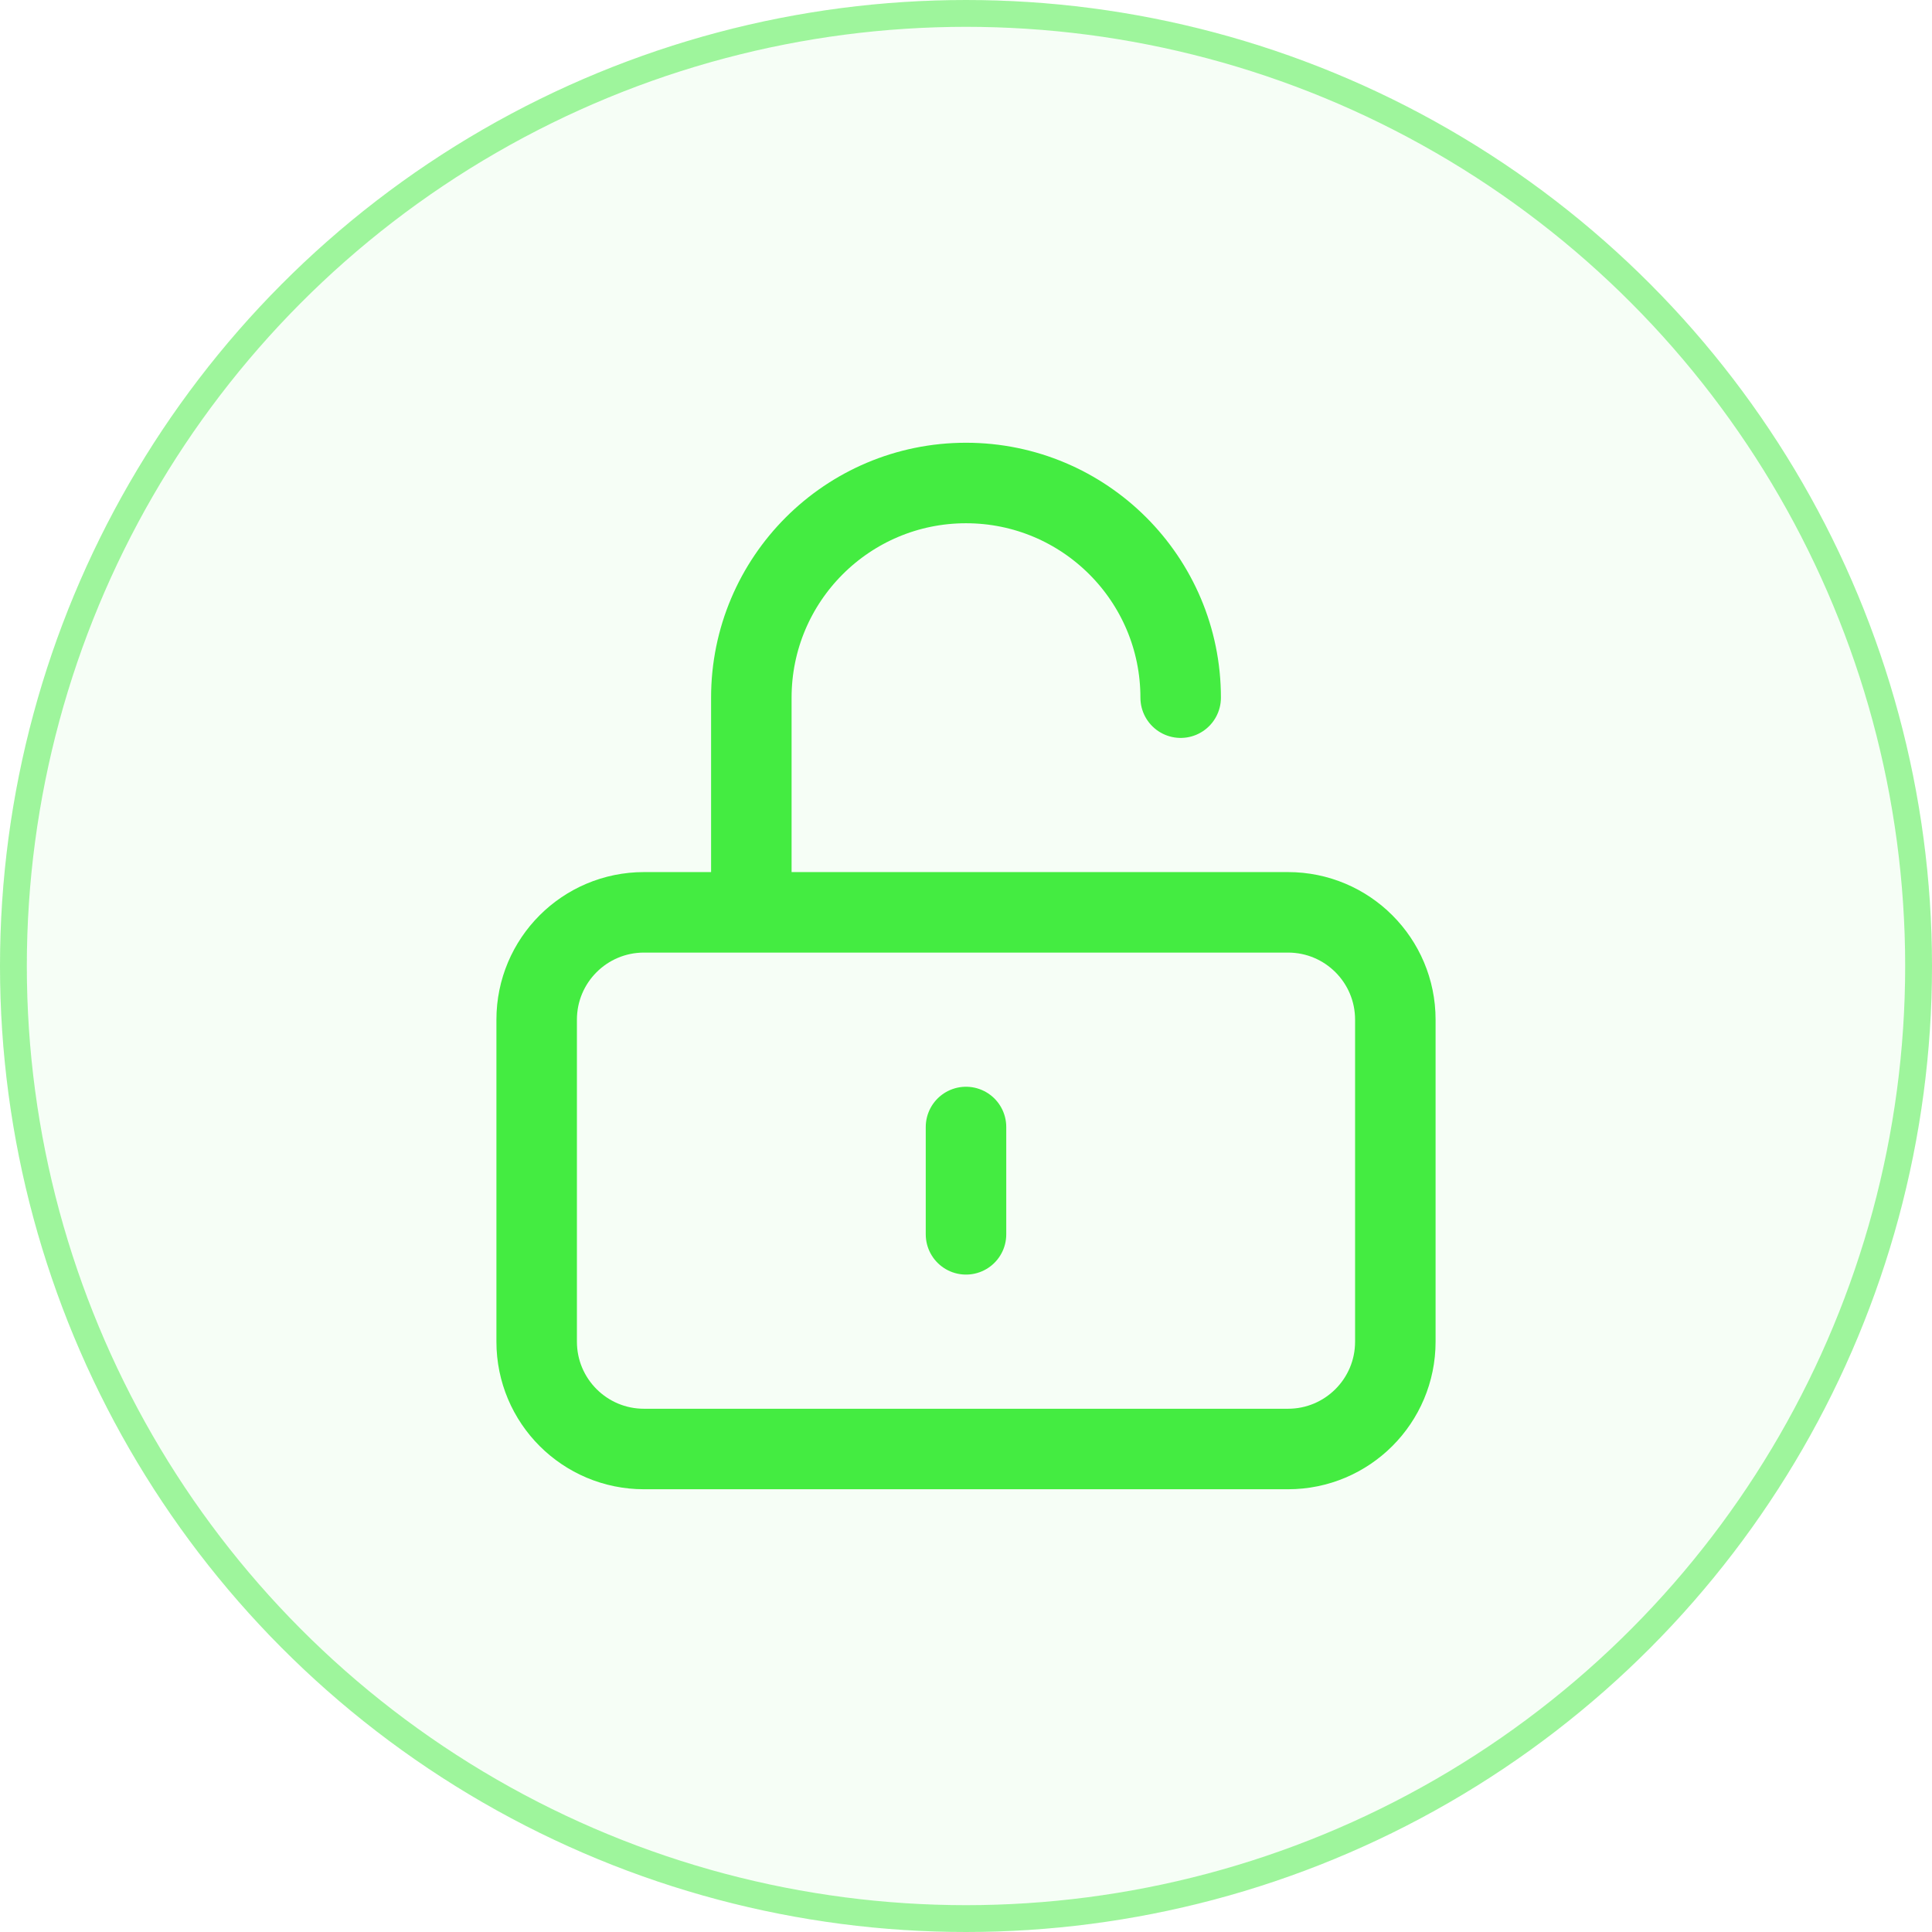 <svg width="36" height="36" viewBox="0 0 36 36" fill="none" xmlns="http://www.w3.org/2000/svg">
<circle cx="18" cy="18" r="18" fill="#44EC41" fill-opacity="0.05"/>
<circle cx="18" cy="18" r="17.75" stroke="#44EC41" stroke-opacity="0.49" stroke-width="0.5"/>
<path d="M14 17V13C14 10.791 15.791 9 18 9C20.209 9 22 10.791 22 13M18 21V23M12 27H24C25.105 27 26 26.105 26 25V19C26 17.895 25.105 17 24 17H12C10.895 17 10 17.895 10 19V25C10 26.105 10.895 27 12 27Z" stroke="#44EC41" stroke-width="1.5" stroke-linecap="round"/>
</svg>

